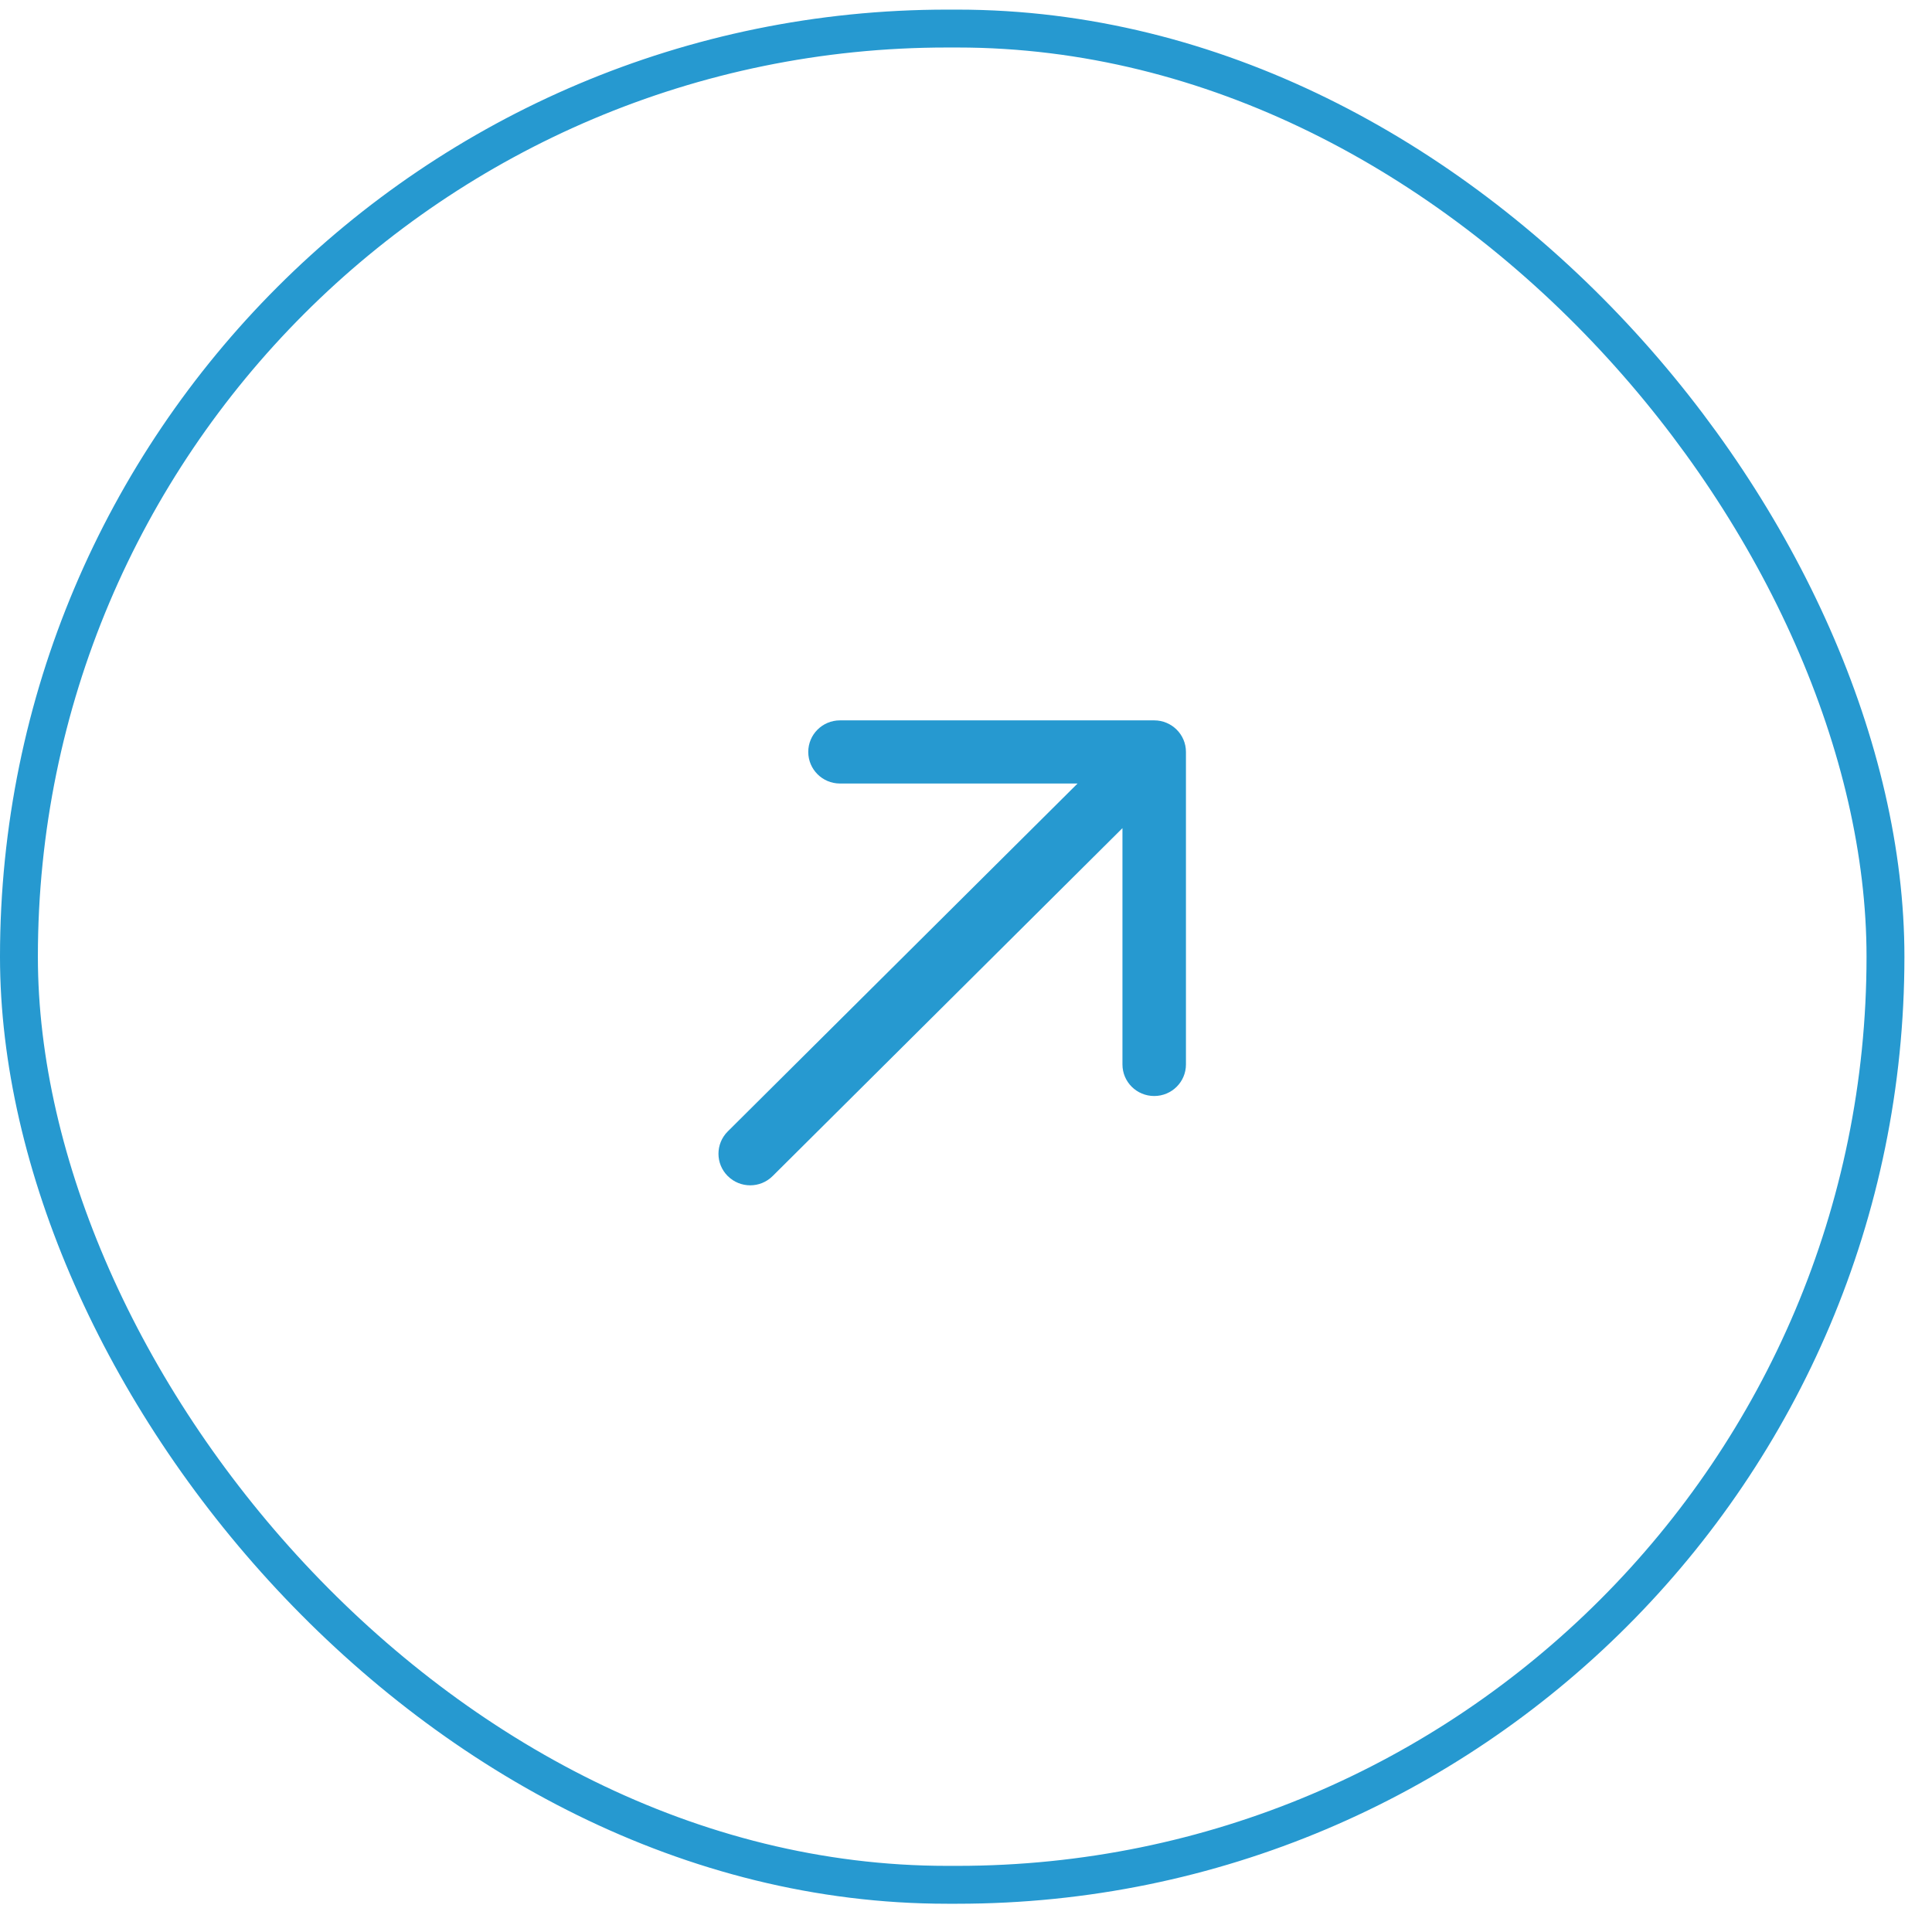 <svg width="51" height="51" viewBox="0 0 51 51" fill="none" xmlns="http://www.w3.org/2000/svg">
<rect x="0.5" y="0.754" width="49.272" height="49" rx="24.5" stroke="#2699D0"/>
<path d="M30.468 28.932C30.237 28.932 30.027 28.839 29.875 28.688C29.724 28.538 29.63 28.329 29.63 28.099L29.63 21.861L20.396 31.045C20.069 31.371 19.539 31.371 19.211 31.045C18.884 30.72 18.884 30.193 19.211 29.867L28.445 20.683L22.174 20.683C21.71 20.683 21.336 20.31 21.336 19.849C21.336 19.389 21.71 19.016 22.174 19.016L30.468 19.016C30.931 19.016 31.306 19.389 31.306 19.849L31.306 28.099C31.306 28.56 30.931 28.932 30.468 28.932Z" fill="#2699D0"/>
</svg>
